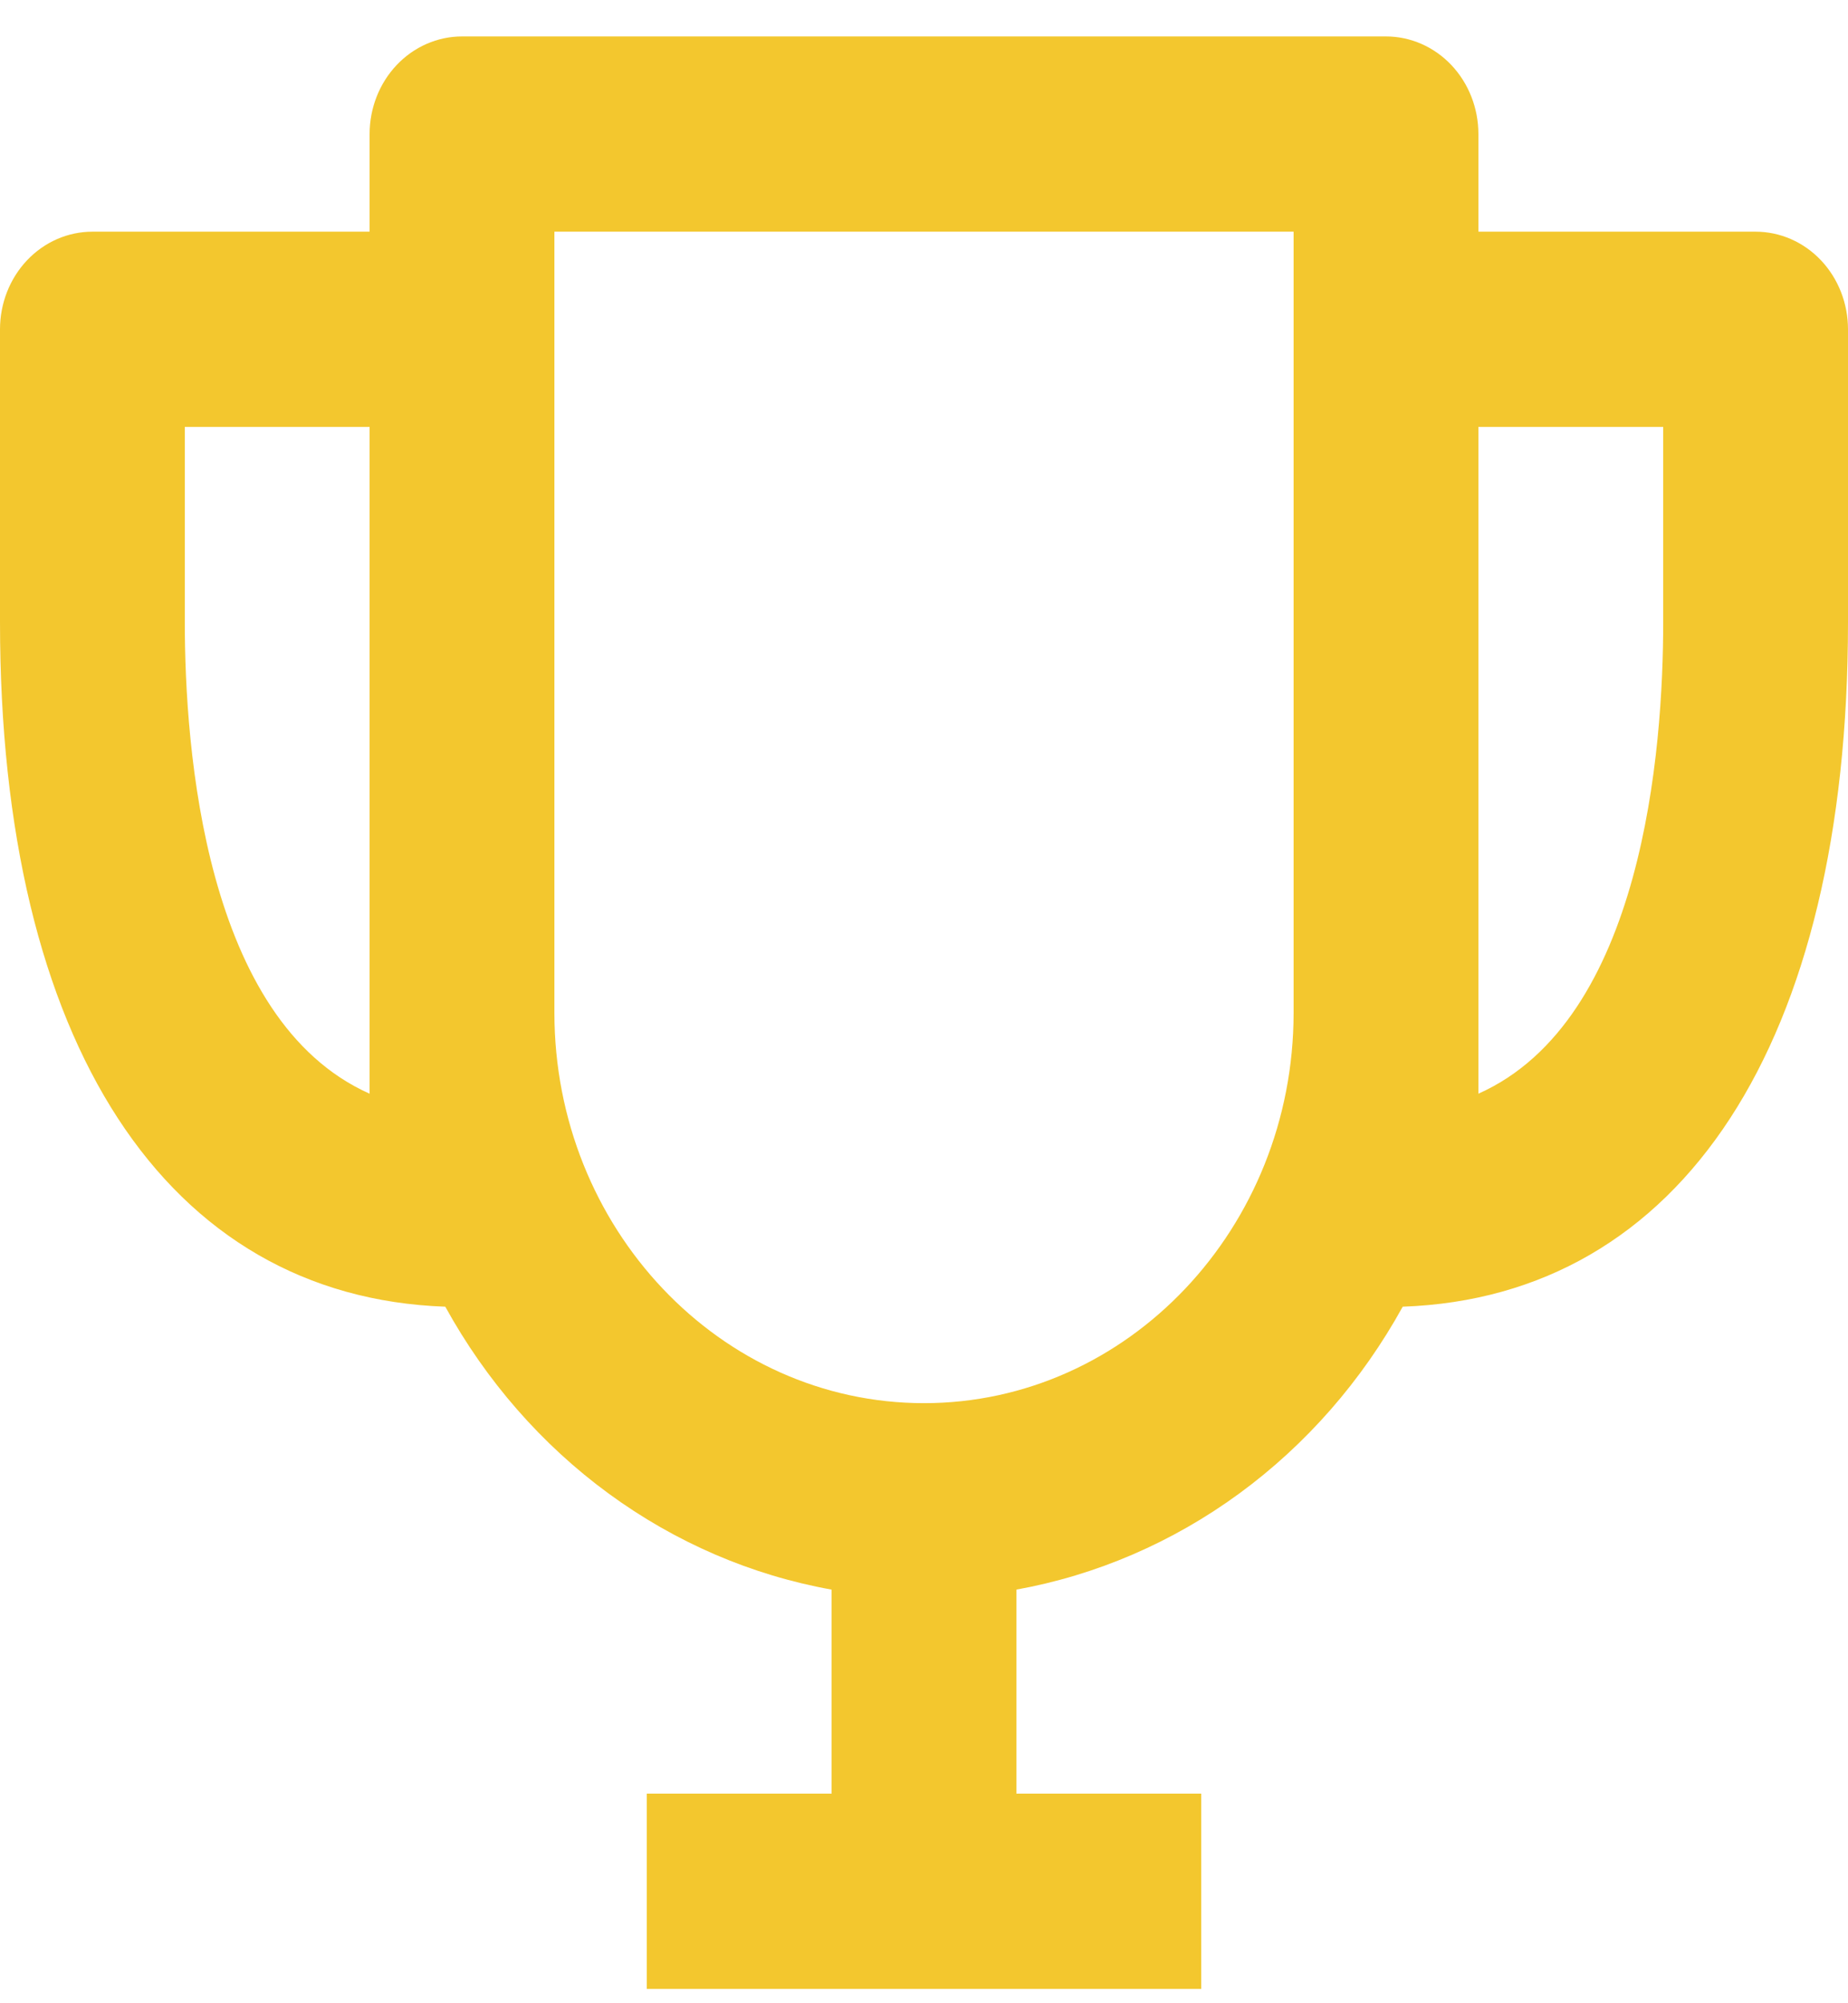 <svg xmlns="http://www.w3.org/2000/svg" width="48" height="52" viewBox="0 0 48 52" fill="none"><path d="M45.6 6.014H38.4V3.48C38.4 2.808 38.147 2.163 37.697 1.688C37.247 1.213 36.636 0.946 36 0.946H12C11.364 0.946 10.753 1.213 10.303 1.688C9.853 2.163 9.6 2.808 9.6 3.48V6.014H2.4C1.763 6.014 1.153 6.281 0.703 6.756C0.253 7.231 0 7.876 0 8.548V16.15C0 27.072 4.318 33.661 11.566 33.919C12.627 35.845 14.075 37.501 15.809 38.77C17.543 40.039 19.52 40.89 21.6 41.263V46.559H16.8V51.628H31.2V46.559H26.4V41.263C28.479 40.888 30.456 40.036 32.189 38.768C33.923 37.499 35.372 35.844 36.434 33.919C43.682 33.661 48 27.072 48 16.15V8.548C48 7.876 47.747 7.231 47.297 6.756C46.847 6.281 46.236 6.014 45.6 6.014ZM4.8 16.15V11.082H9.6V28.39C5.318 26.484 4.8 19.442 4.8 16.15ZM24 36.423C18.706 36.423 14.4 31.877 14.4 26.287V6.014H33.6V26.287C33.6 31.877 29.294 36.423 24 36.423ZM38.4 28.39V11.082H43.2V16.15C43.2 19.442 42.682 26.484 38.4 28.39Z" fill="#F3C72E"></path></svg>